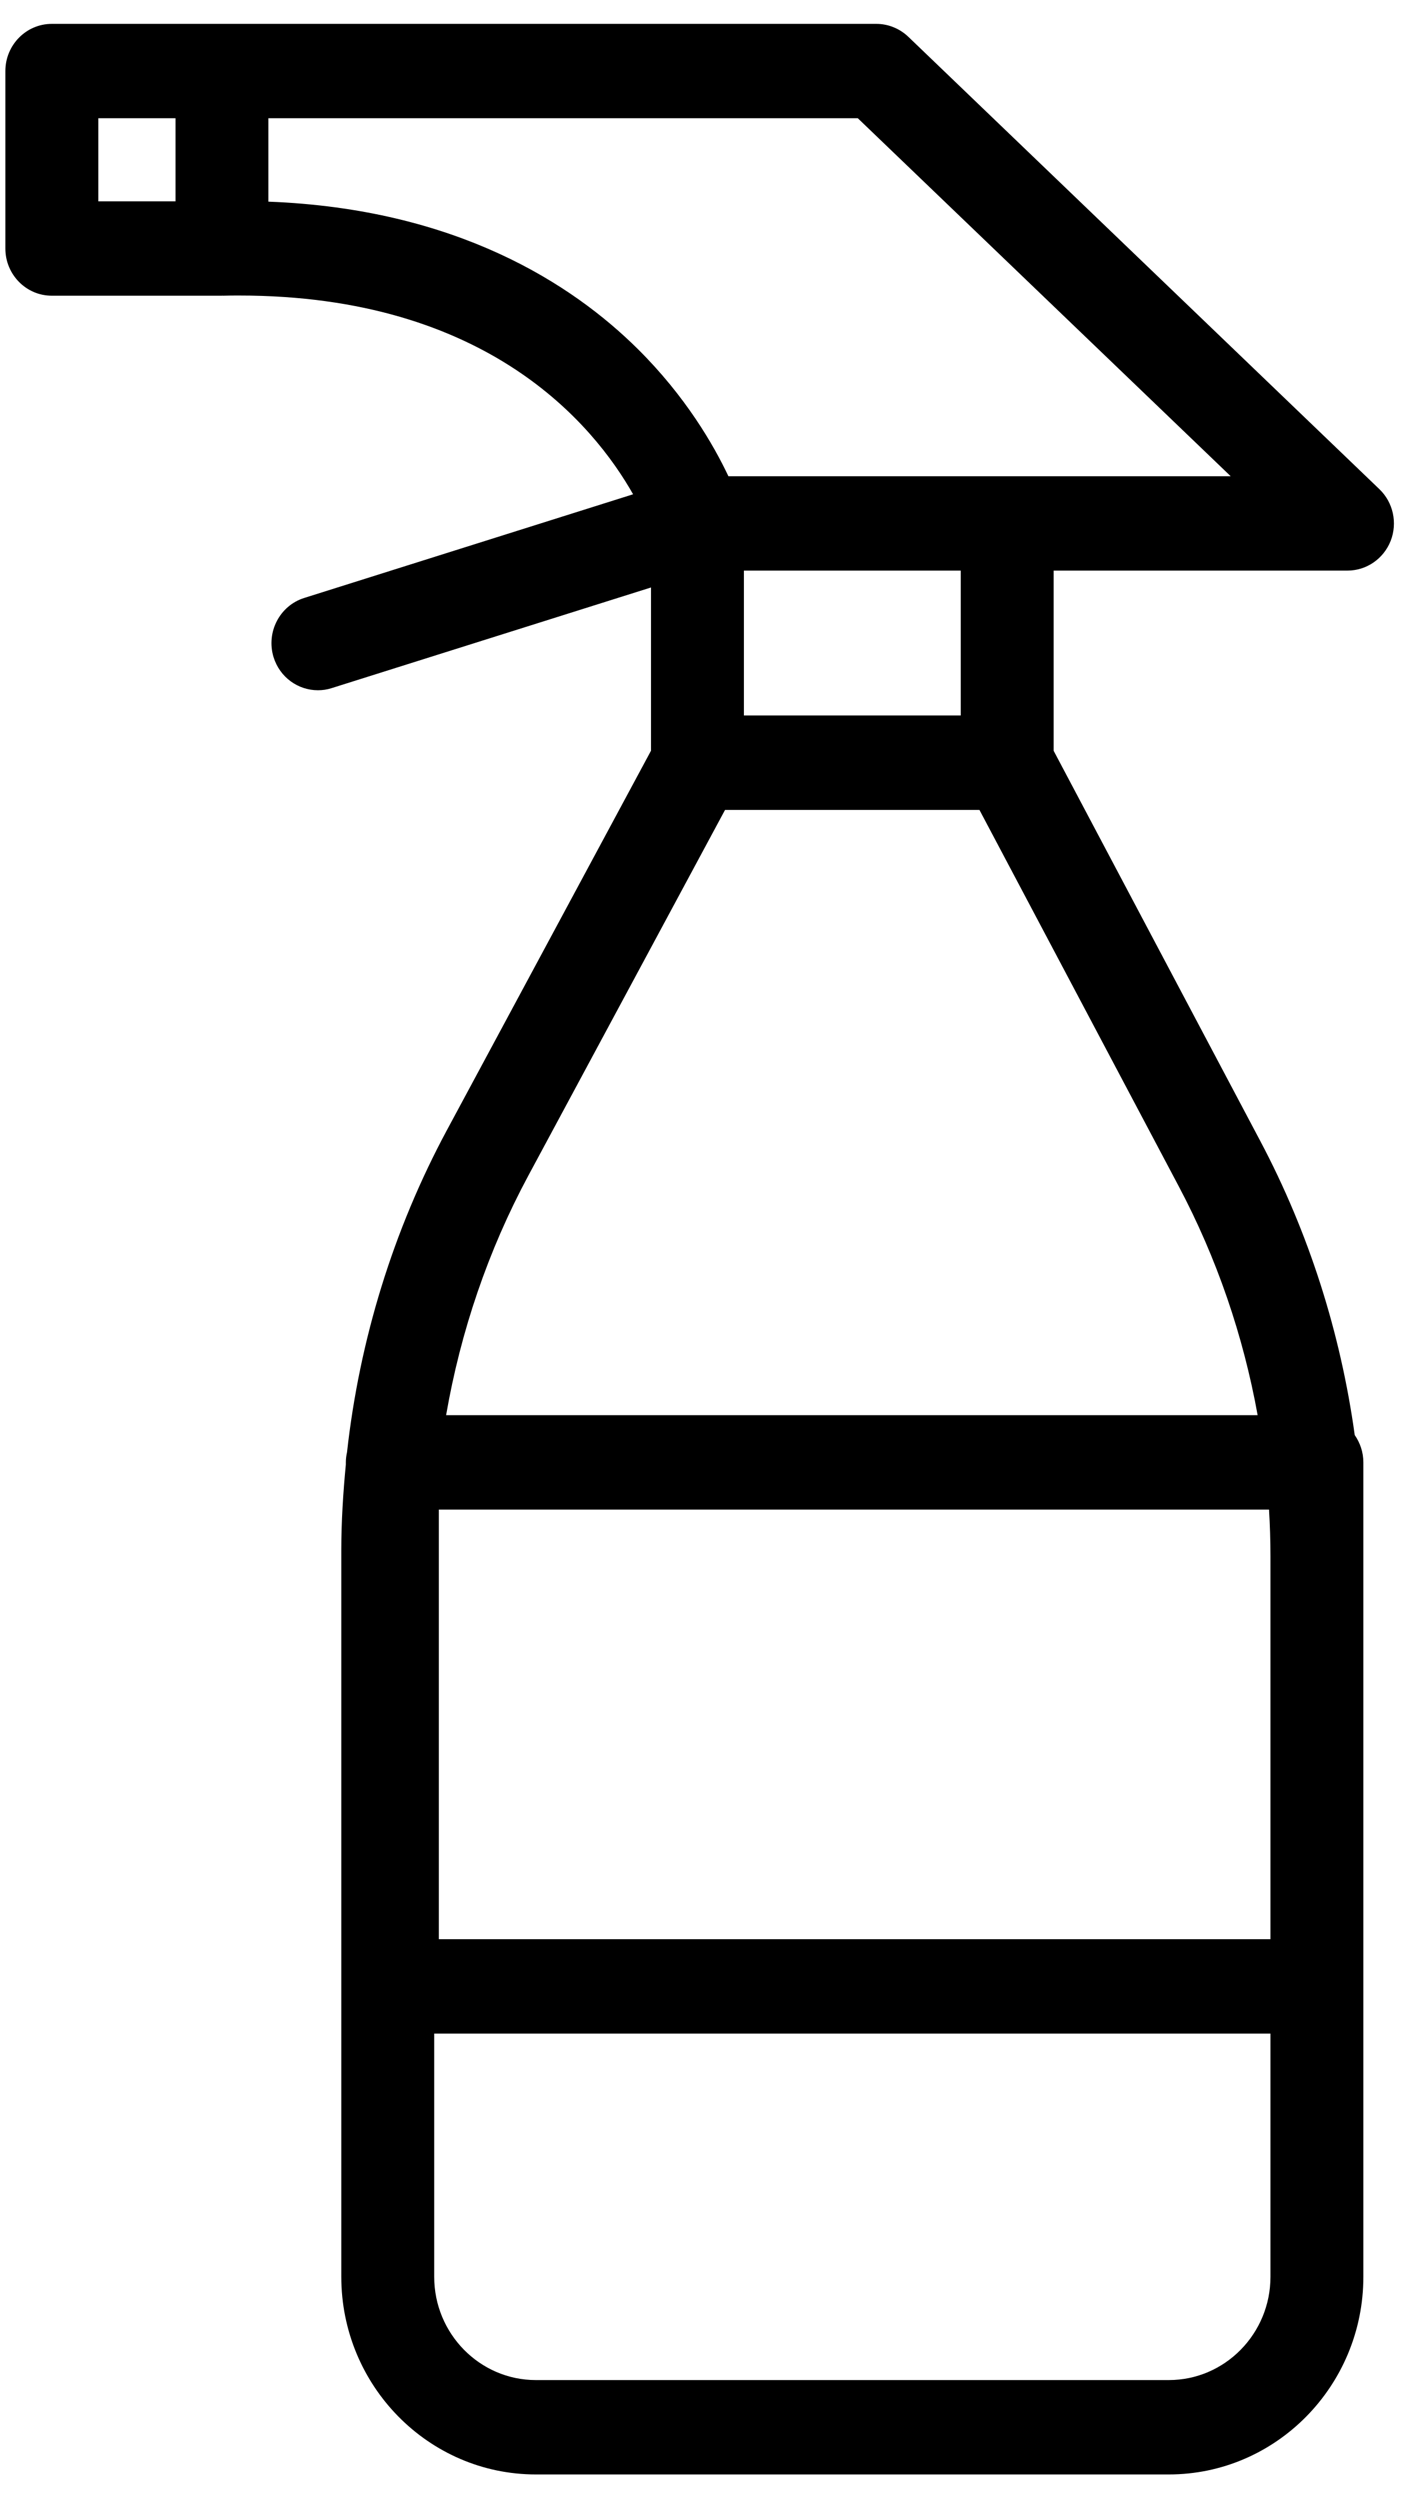 <?xml version="1.0" encoding="UTF-8"?>
<svg xmlns="http://www.w3.org/2000/svg" xmlns:xlink="http://www.w3.org/1999/xlink" width="31px" height="55px" viewBox="0 0 31 55" version="1.1">
  <title>icon/circle spray</title>
  <g id="Page-1" stroke="none" stroke-width="1" fill="none" fill-rule="evenodd">
    <g id="Nachhaltigkeit" transform="translate(-1120, -3517)" fill="#000000">
      <g id="kreislauf-copy-2" transform="translate(90, 3469)">
        <g id="technischer" transform="translate(654.337, 0)">
          <g id="Group-3" transform="translate(375.781, 48.525)">
            <path d="M4.766,0 L1.022,0 C0.458,0 0,0.465 0,1.038 L0,1.038 L0,4.942 C0,5.515 0.458,5.98 1.022,5.98 L1.022,5.98 L4.766,5.98 C4.769,5.98 4.772,5.978 4.775,5.978 L4.775,5.978 C4.78,5.978 4.785,5.98 4.788,5.98 L4.788,5.98 C4.909,5.976 5.027,5.976 5.145,5.976 L5.145,5.976 C10.601,5.976 12.943,8.815 13.811,10.348 L13.811,10.348 L6.574,12.629 C6.035,12.799 5.734,13.382 5.9,13.929 L5.9,13.929 C6.037,14.374 6.439,14.659 6.877,14.659 L6.877,14.659 C6.977,14.659 7.079,14.645 7.179,14.612 L7.179,14.612 L14.205,12.398 L14.205,15.989 L9.71,24.344 C8.534,26.534 7.792,28.947 7.517,31.42 L7.517,31.42 C7.501,31.492 7.491,31.567 7.491,31.644 L7.491,31.644 L7.491,31.691 C7.431,32.316 7.391,32.945 7.391,33.574 L7.391,33.574 L7.391,49.559 C7.391,51.956 9.31,53.907 11.672,53.907 L11.672,53.907 L25.597,53.907 C27.958,53.907 29.878,51.956 29.878,49.559 L29.878,49.559 L29.878,43.171 L29.878,33.708 L29.878,31.644 C29.878,31.419 29.806,31.214 29.688,31.043 L29.688,31.043 C29.376,28.79 28.679,26.595 27.616,24.586 L27.616,24.586 L23.064,15.991 L23.064,12.027 L29.528,12.027 C29.946,12.027 30.323,11.768 30.479,11.372 L30.479,11.372 C30.632,10.978 30.535,10.527 30.23,10.235 L30.23,10.235 L19.865,0.283 C19.675,0.102 19.423,0 19.162,0 L19.162,0 L4.766,0 Z M13.914,7.152 C12.478,5.728 9.934,4.069 5.787,3.911 L5.787,3.911 L5.787,2.076 L18.755,2.076 L26.959,9.951 L22.042,9.951 L15.908,9.951 C15.585,9.268 14.97,8.199 13.914,7.152 L13.914,7.152 Z M2.045,3.904 L3.744,3.904 L3.744,2.076 L2.045,2.076 L2.045,3.904 Z M16.249,15.214 L21.02,15.214 L21.02,12.027 L16.249,12.027 L16.249,15.214 Z M11.504,25.34 L15.834,17.291 L21.431,17.291 L25.815,25.569 C26.651,27.146 27.235,28.85 27.552,30.606 L27.552,30.606 L9.697,30.606 C10.015,28.767 10.621,26.983 11.504,25.34 L11.504,25.34 Z M9.537,32.682 L27.802,32.682 C27.823,33.023 27.834,33.365 27.834,33.708 L27.834,33.708 L27.834,42.133 L9.537,42.133 L9.537,32.682 Z M9.435,49.559 L9.435,44.209 L27.834,44.209 L27.834,49.559 C27.834,50.812 26.831,51.831 25.597,51.831 L25.597,51.831 L11.672,51.831 C10.439,51.831 9.435,50.812 9.435,49.559 L9.435,49.559 Z" id="Fill-1"></path>
          </g>
        </g>
      </g>
    </g>
  </g>
</svg>
